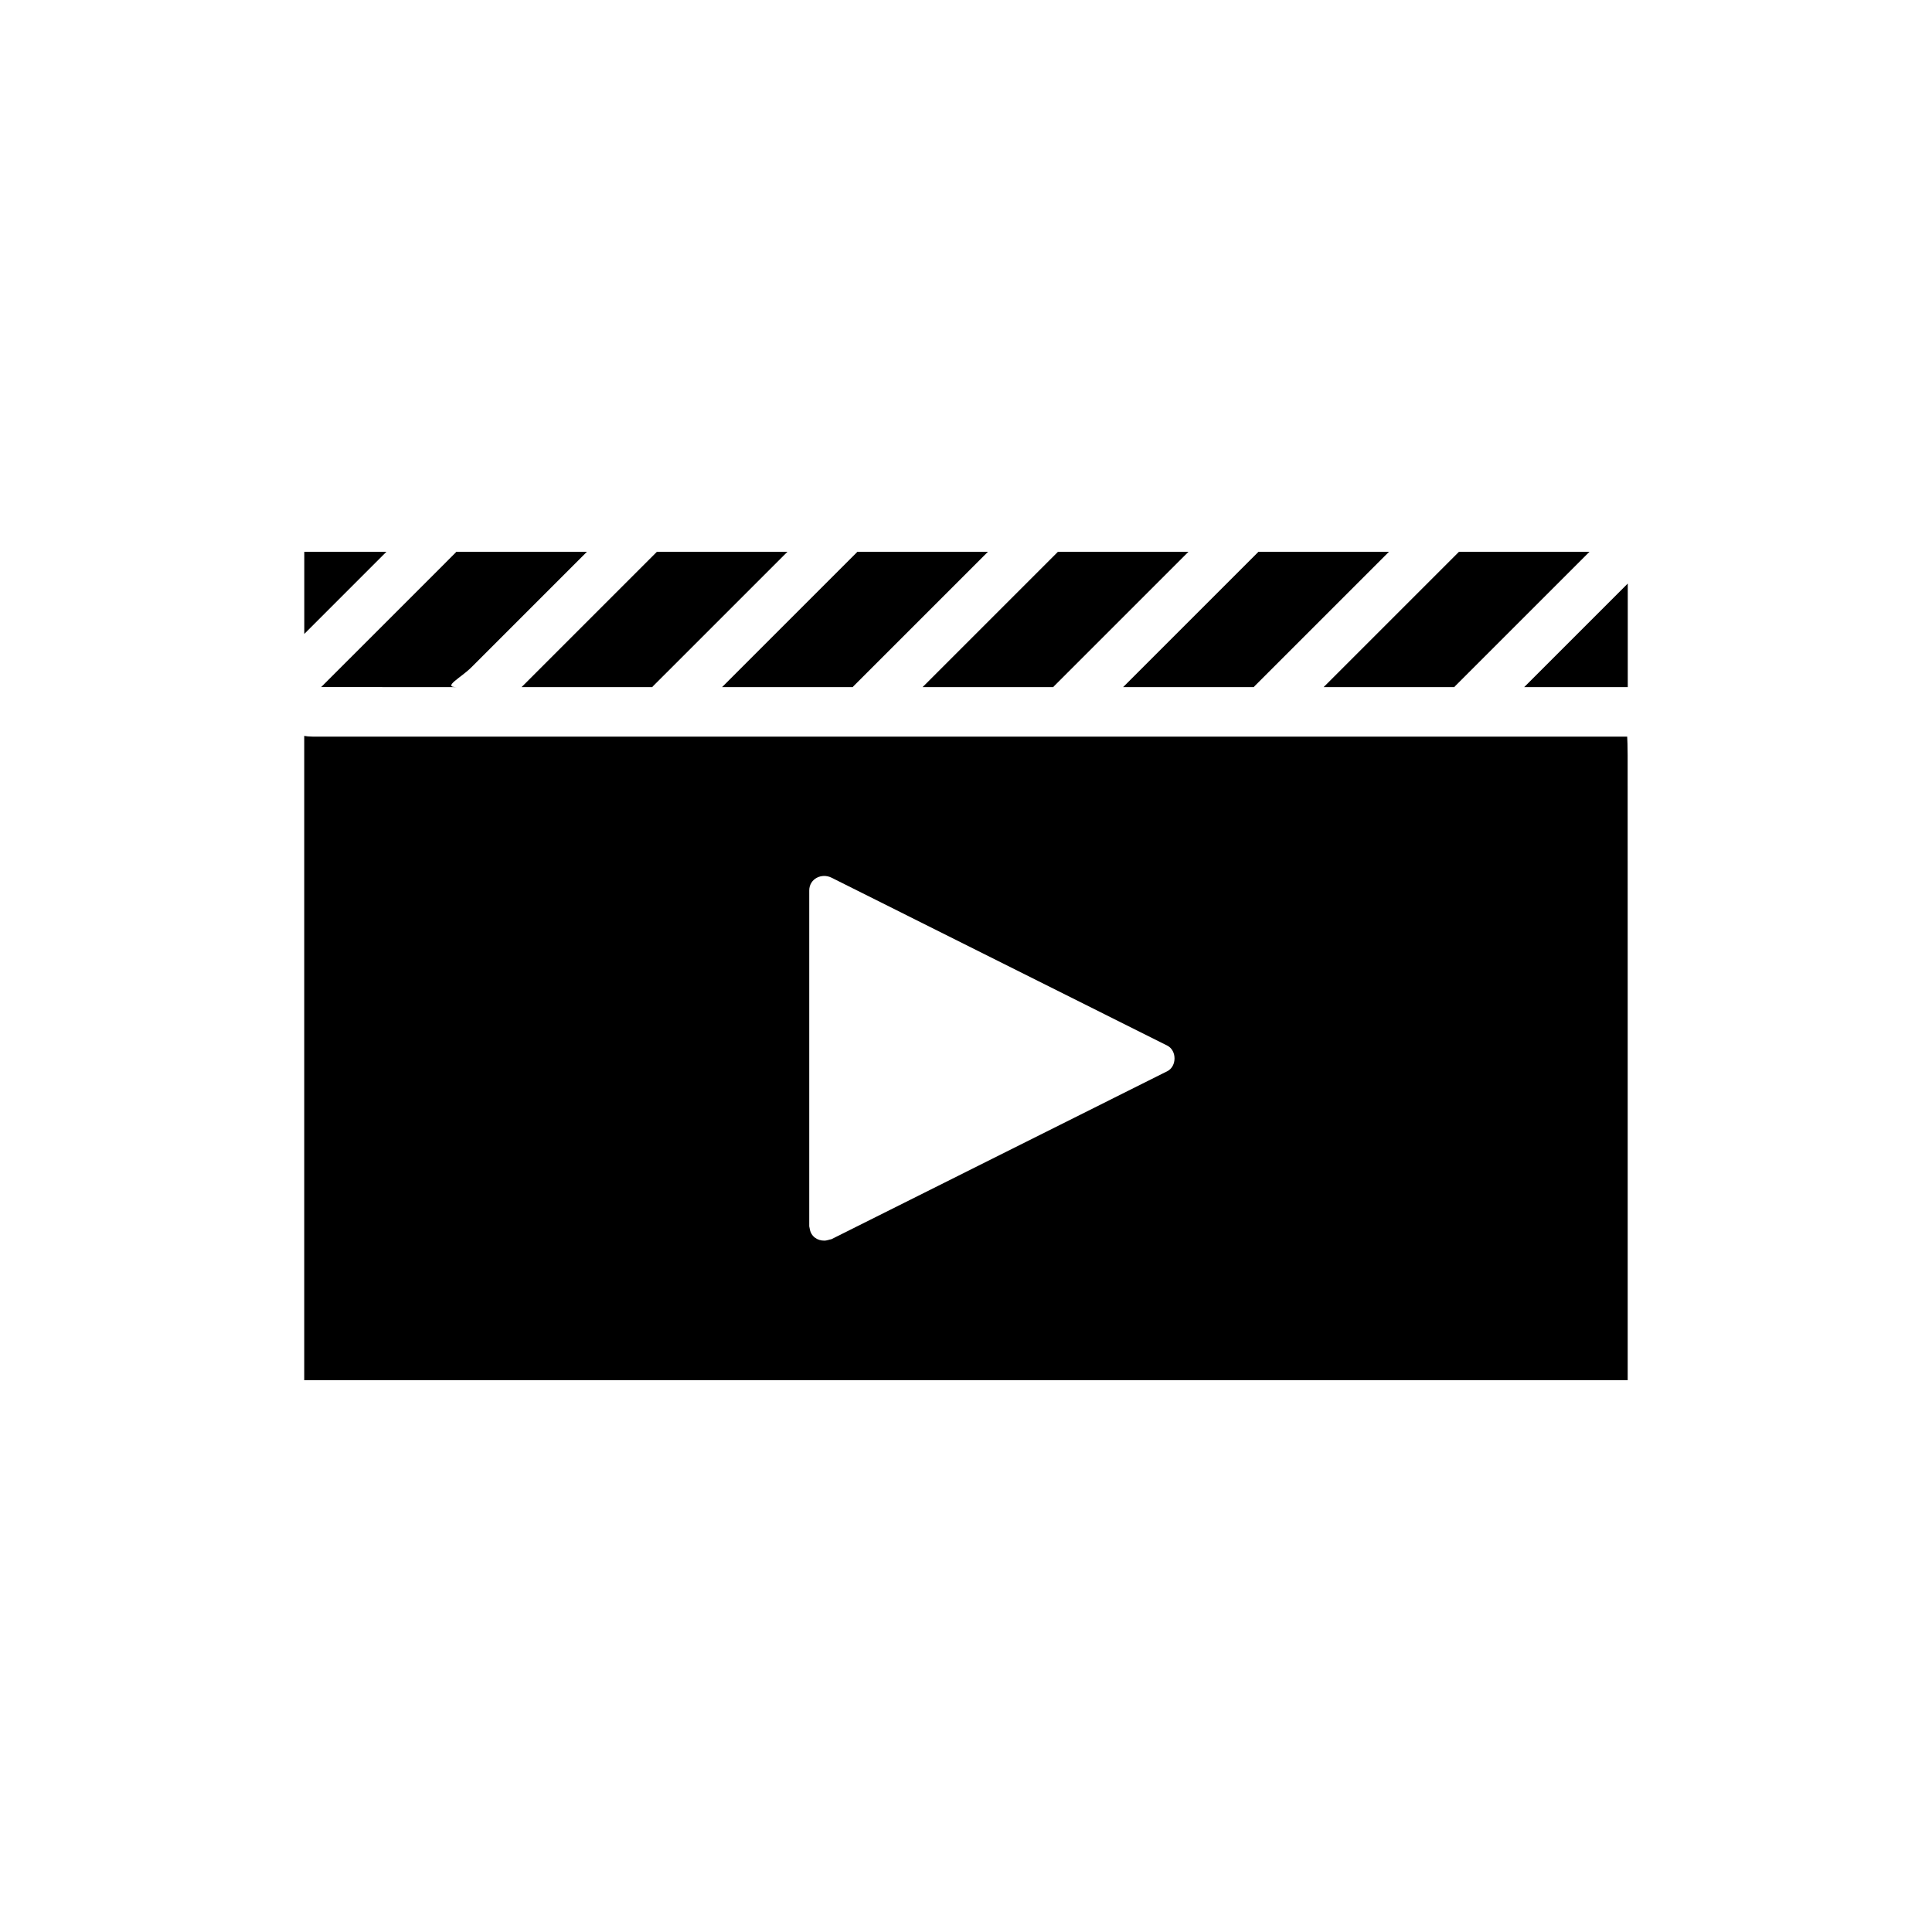 <?xml version="1.0" encoding="UTF-8"?>
<!-- Uploaded to: SVG Repo, www.svgrepo.com, Generator: SVG Repo Mixer Tools -->
<svg fill="#000000" width="800px" height="800px" version="1.1" viewBox="144 144 512 512" xmlns="http://www.w3.org/2000/svg">
 <g>
  <path d="m302.35 326.09h14.504c0.082-0.09 0.102-0.133 0.199-0.242 1.188-1.18 2.363-2.363 3.547-3.543 10.691-10.691 21.379-21.387 32.074-32.074h-34.586c-11.949 11.949-23.91 23.91-35.863 35.859h20.125z"/>
  <path d="m355.48 326.09h14.504c0.082-0.09 0.102-0.133 0.199-0.242 1.188-1.18 2.363-2.363 3.547-3.543 10.695-10.691 21.387-21.387 32.082-32.074h-34.59c-11.949 11.953-23.91 23.914-35.863 35.859h20.121z"/>
  <path d="m408.62 326.09h14.504c0.082-0.09 0.102-0.133 0.199-0.242 1.188-1.18 2.363-2.363 3.543-3.543 10.699-10.691 21.387-21.387 32.082-32.074h-34.586c-11.949 11.949-23.91 23.91-35.863 35.859h20.121z"/>
  <path d="m514.9 326.09h14.504c0.082-0.09 0.102-0.133 0.199-0.242 1.188-1.18 2.363-2.363 3.543-3.543 10.699-10.691 21.387-21.387 32.082-32.074h-34.586c-11.949 11.949-23.914 23.91-35.863 35.859h20.121z"/>
  <path d="m461.76 326.09h14.504c0.082-0.09 0.102-0.133 0.199-0.242 1.188-1.18 2.363-2.363 3.543-3.543 10.699-10.691 21.387-21.387 32.082-32.074h-34.586c-11.949 11.949-23.914 23.91-35.863 35.859h20.121z"/>
  <path d="m547.93 326.09h27.445v-27.445c-9.152 9.148-18.301 18.293-27.445 27.445z"/>
  <path d="m575.23 339.21h-23.914-183.07-77.922-36.422-27.062c-0.906 0-1.617-0.078-2.215-0.188v100.84 56.59 13.324h350.73v-105.72c0-19.984 0-39.969-0.012-59.949 0-2.391-0.07-3.914-0.121-4.894zm-121.89 88.676c-29.652 14.832-59.312 29.66-88.961 44.496-0.152 0.074-0.301 0.062-0.453 0.109-0.109 0.051-0.215 0.062-0.332 0.094-0.402 0.109-0.789 0.203-1.172 0.195-1.789 0.012-3.516-1.074-3.84-3.168-0.047-0.195-0.09-0.367-0.109-0.547 0-0.043-0.016-0.062-0.016-0.105v-88.965c0-3.133 3.301-4.707 5.918-3.394 29.645 14.824 59.309 29.652 88.953 44.488 2.574 1.285 2.574 5.504 0.012 6.797z"/>
  <path d="m251.61 326.09h13.348c-3.801 0 1.258-2.531 3.945-5.223 10.211-10.207 20.438-20.43 30.645-30.645h-20.121-14.496c-0.074 0.082-0.082 0.117-0.172 0.203-1.148 1.156-2.297 2.305-3.441 3.457-10.742 10.738-21.477 21.469-32.207 32.203 7.496 0.004 14.996 0.004 22.5 0.004z"/>
  <path d="m224.64 290.23v21.77c7.254-7.254 14.512-14.516 21.758-21.77h-21.758z"/>
 </g>
</svg>